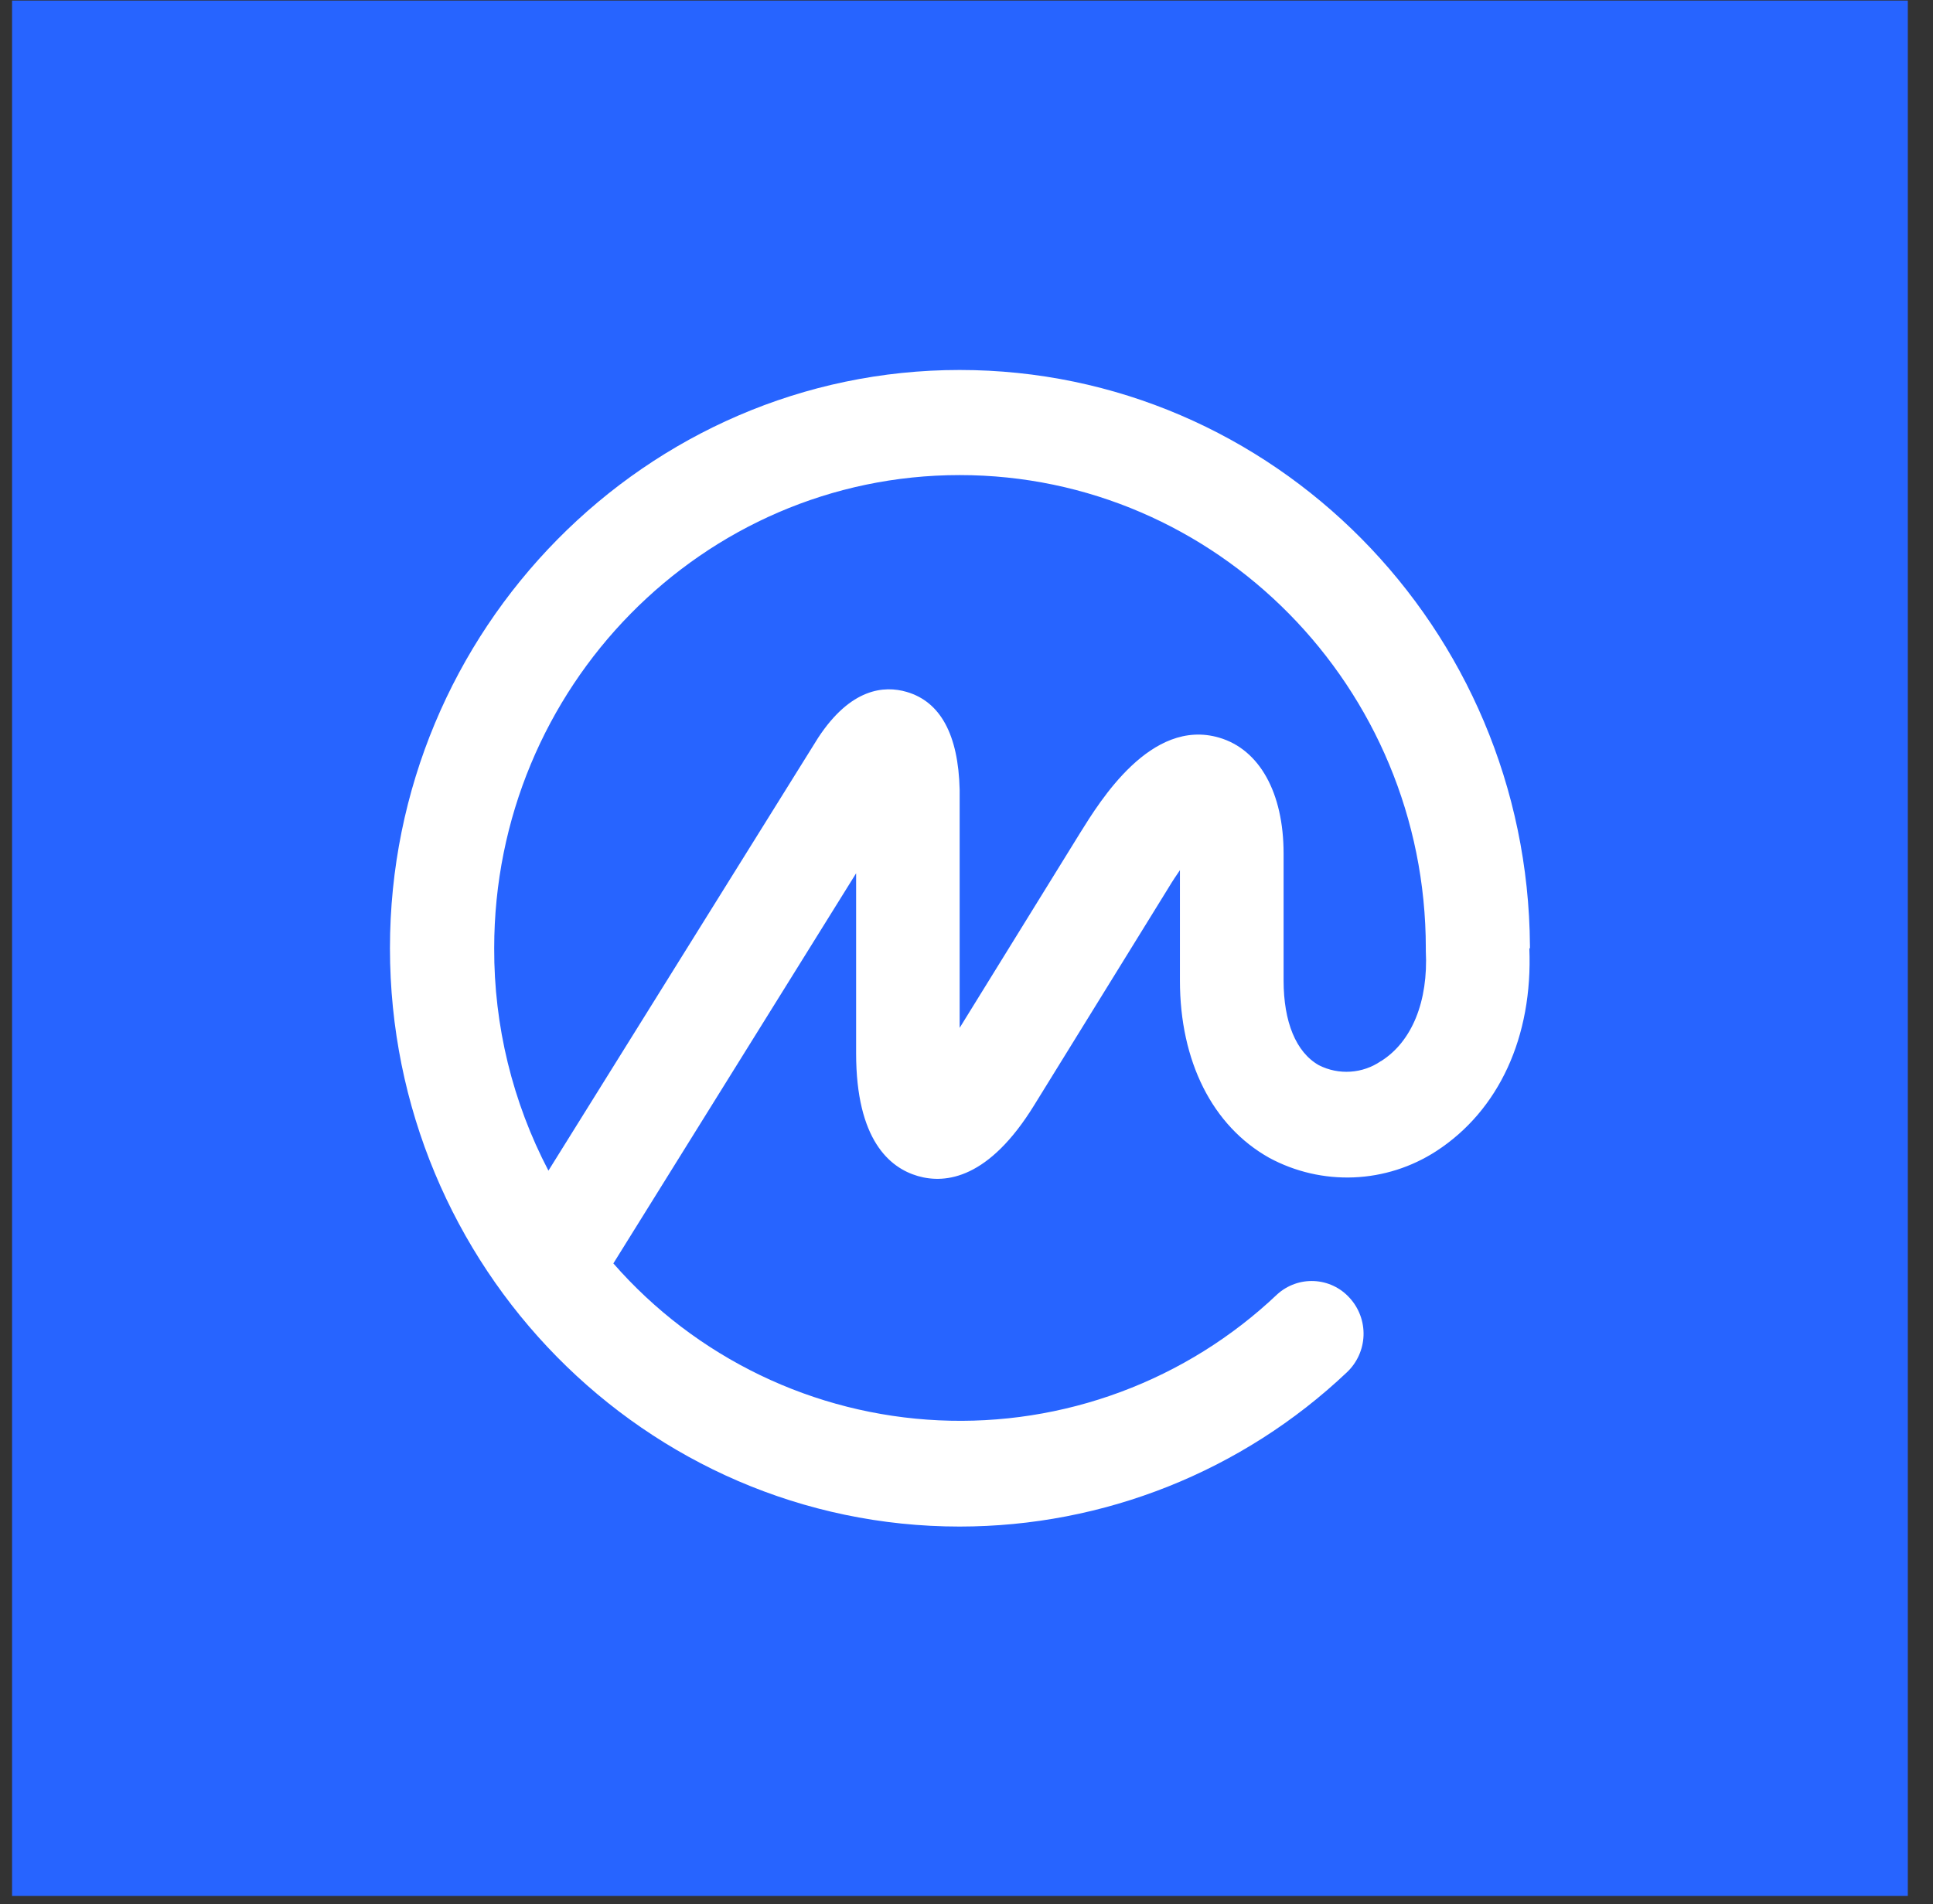 <svg width="68" height="67" viewBox="0 0 68 67" fill="none" xmlns="http://www.w3.org/2000/svg">
<rect x="0" y="0" width="68" height="67" fill="#333333" stroke="none"/>
<rect x="0.424" y="0.02" width="66.69" height="66.69" fill="#2764FF"/>
<path d="M48.581 37.334C48.264 37.553 47.894 37.682 47.509 37.707C47.125 37.733 46.74 37.655 46.397 37.481C45.59 37.025 45.155 35.956 45.155 34.499V30.035C45.155 27.892 44.306 26.368 42.886 25.954C40.486 25.252 38.694 28.191 38.003 29.297L33.759 36.166V27.782C33.712 25.849 33.083 24.691 31.894 24.345C31.108 24.115 29.929 24.209 28.781 25.959L19.293 41.19C18.03 38.775 17.375 36.088 17.385 33.362C17.385 24.183 24.721 16.716 33.759 16.716C42.797 16.716 50.158 24.183 50.158 33.362V33.41C50.158 33.41 50.158 33.441 50.158 33.457C50.248 35.233 49.671 36.648 48.587 37.334H48.581ZM53.821 33.368V33.279C53.748 22.092 44.778 13.018 33.759 13.018C22.74 13.018 13.718 22.145 13.718 33.362C13.718 44.58 22.709 53.713 33.759 53.713C38.827 53.712 43.702 51.77 47.382 48.285C47.739 47.948 47.949 47.484 47.967 46.994C47.984 46.504 47.808 46.026 47.476 45.665C47.317 45.489 47.125 45.346 46.911 45.245C46.697 45.144 46.464 45.086 46.228 45.075C45.991 45.064 45.755 45.099 45.532 45.18C45.309 45.261 45.104 45.384 44.929 45.544C43.345 47.047 41.474 48.214 39.428 48.975C37.381 49.737 35.202 50.077 33.021 49.975C30.84 49.873 28.702 49.332 26.735 48.383C24.769 47.434 23.014 46.098 21.577 44.454L30.117 30.727V37.062C30.117 40.106 31.296 41.091 32.286 41.379C33.277 41.667 34.791 41.468 36.379 38.89L41.094 31.256C41.241 31.01 41.382 30.8 41.508 30.617V34.499C41.508 37.344 42.65 39.618 44.652 40.74C45.562 41.231 46.587 41.468 47.621 41.427C48.654 41.385 49.657 41.066 50.525 40.504C52.726 39.074 53.926 36.485 53.8 33.368H53.821Z" fill="white"/>
</svg>
